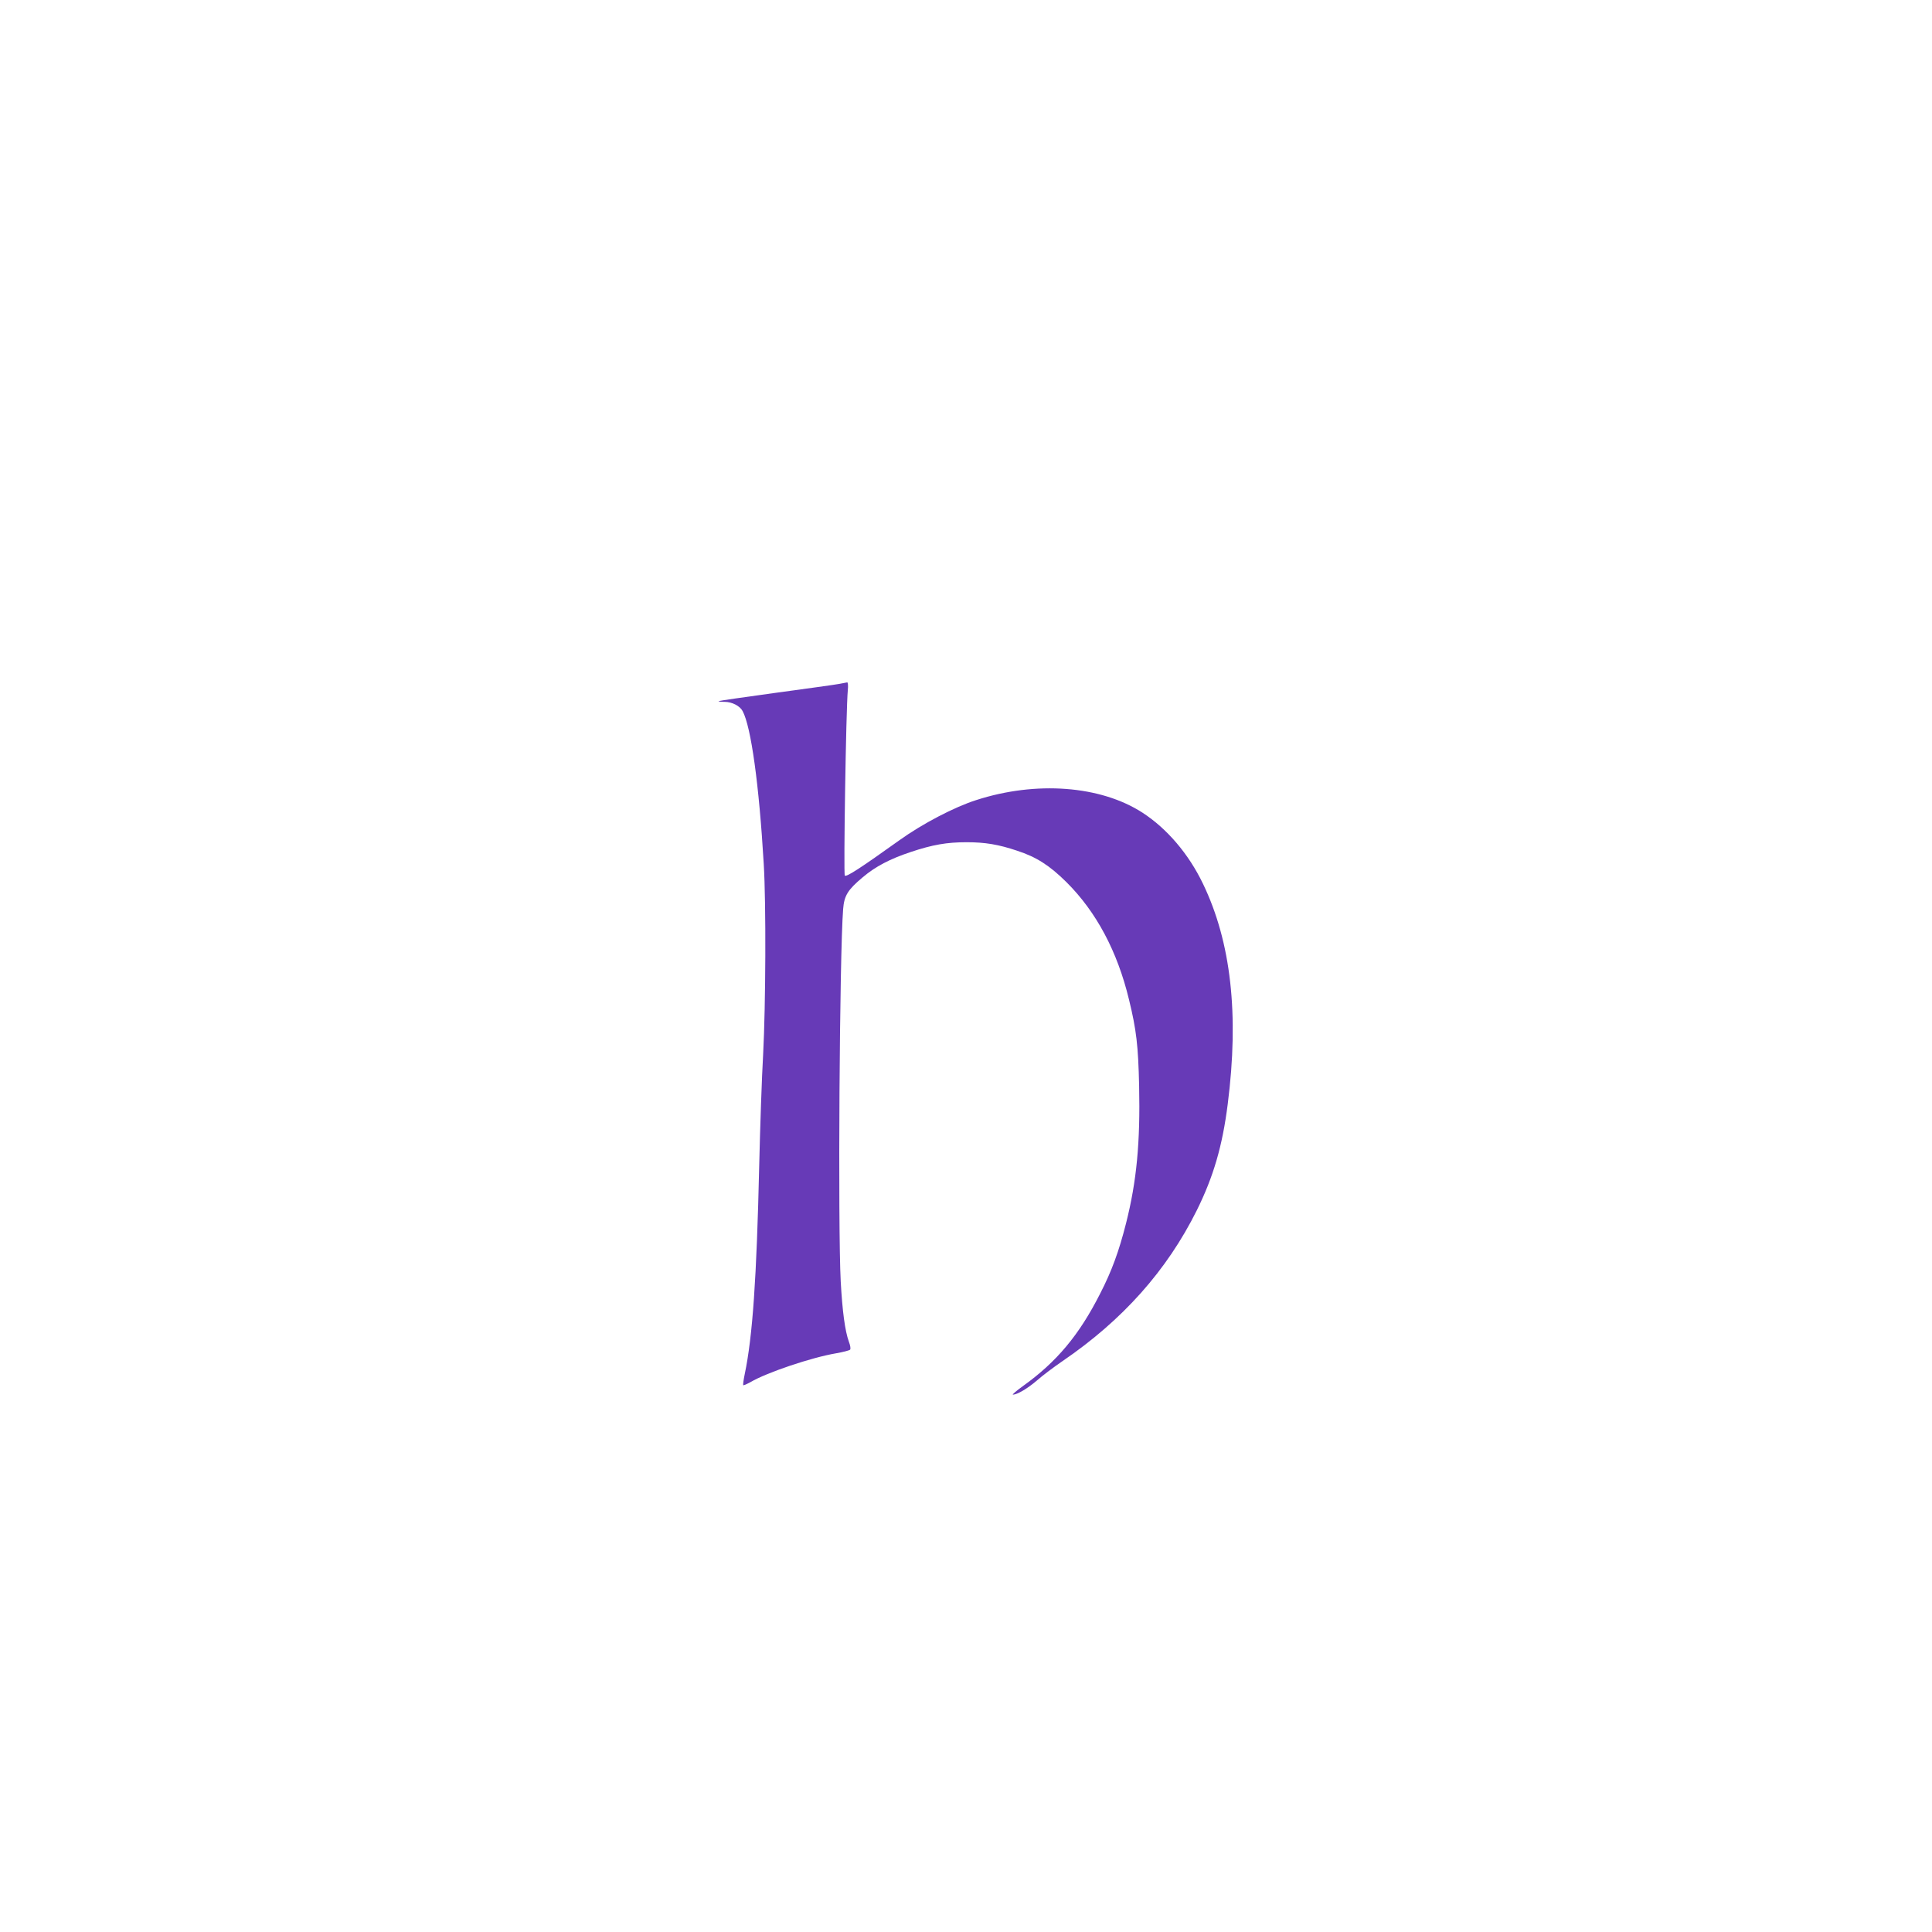 <?xml version="1.0" standalone="no"?>
<!DOCTYPE svg PUBLIC "-//W3C//DTD SVG 20010904//EN"
 "http://www.w3.org/TR/2001/REC-SVG-20010904/DTD/svg10.dtd">
<svg version="1.0" xmlns="http://www.w3.org/2000/svg"
 width="1280pt" height="1280pt" viewBox="0 0 1280 1280"
 preserveAspectRatio="xMidYMid meet">
<g transform="translate(0,1280) scale(0.1,-0.1)"
fill="#673ab7" stroke="none">
<path d="M5560 8269 c-25 -5 -214 -31 -420 -59 -206 -28 -376 -53 -379 -55 -2
-3 16 -5 40 -5 49 0 101 -27 119 -61 56 -104 109 -486 140 -1013 16 -263 13
-936 -4 -1261 -9 -154 -20 -485 -26 -735 -17 -749 -44 -1137 -96 -1384 -8 -38
-12 -71 -10 -73 2 -3 24 7 48 20 109 64 403 163 567 191 46 8 88 19 93 24 5 5
2 27 -8 53 -26 72 -43 202 -54 399 -19 362 -8 2163 16 2467 7 90 31 128 130
211 84 71 179 121 317 167 147 49 240 65 371 65 123 0 212 -15 334 -56 129
-42 216 -98 328 -209 197 -196 337 -458 414 -778 49 -201 61 -304 67 -572 8
-373 -16 -631 -87 -911 -47 -185 -94 -314 -171 -464 -139 -275 -289 -454 -513
-614 -43 -31 -72 -56 -65 -56 30 1 97 41 159 94 36 32 112 89 169 128 399 272
692 601 890 999 110 222 170 426 205 704 76 595 22 1074 -164 1460 -95 198
-239 366 -401 471 -277 179 -704 212 -1102 83 -144 -46 -355 -156 -507 -265
-259 -185 -352 -246 -363 -235 -9 9 8 1105 20 1229 3 28 1 51 -4 51 -4 -1 -28
-5 -53 -10z"/>
</g>
</svg>
